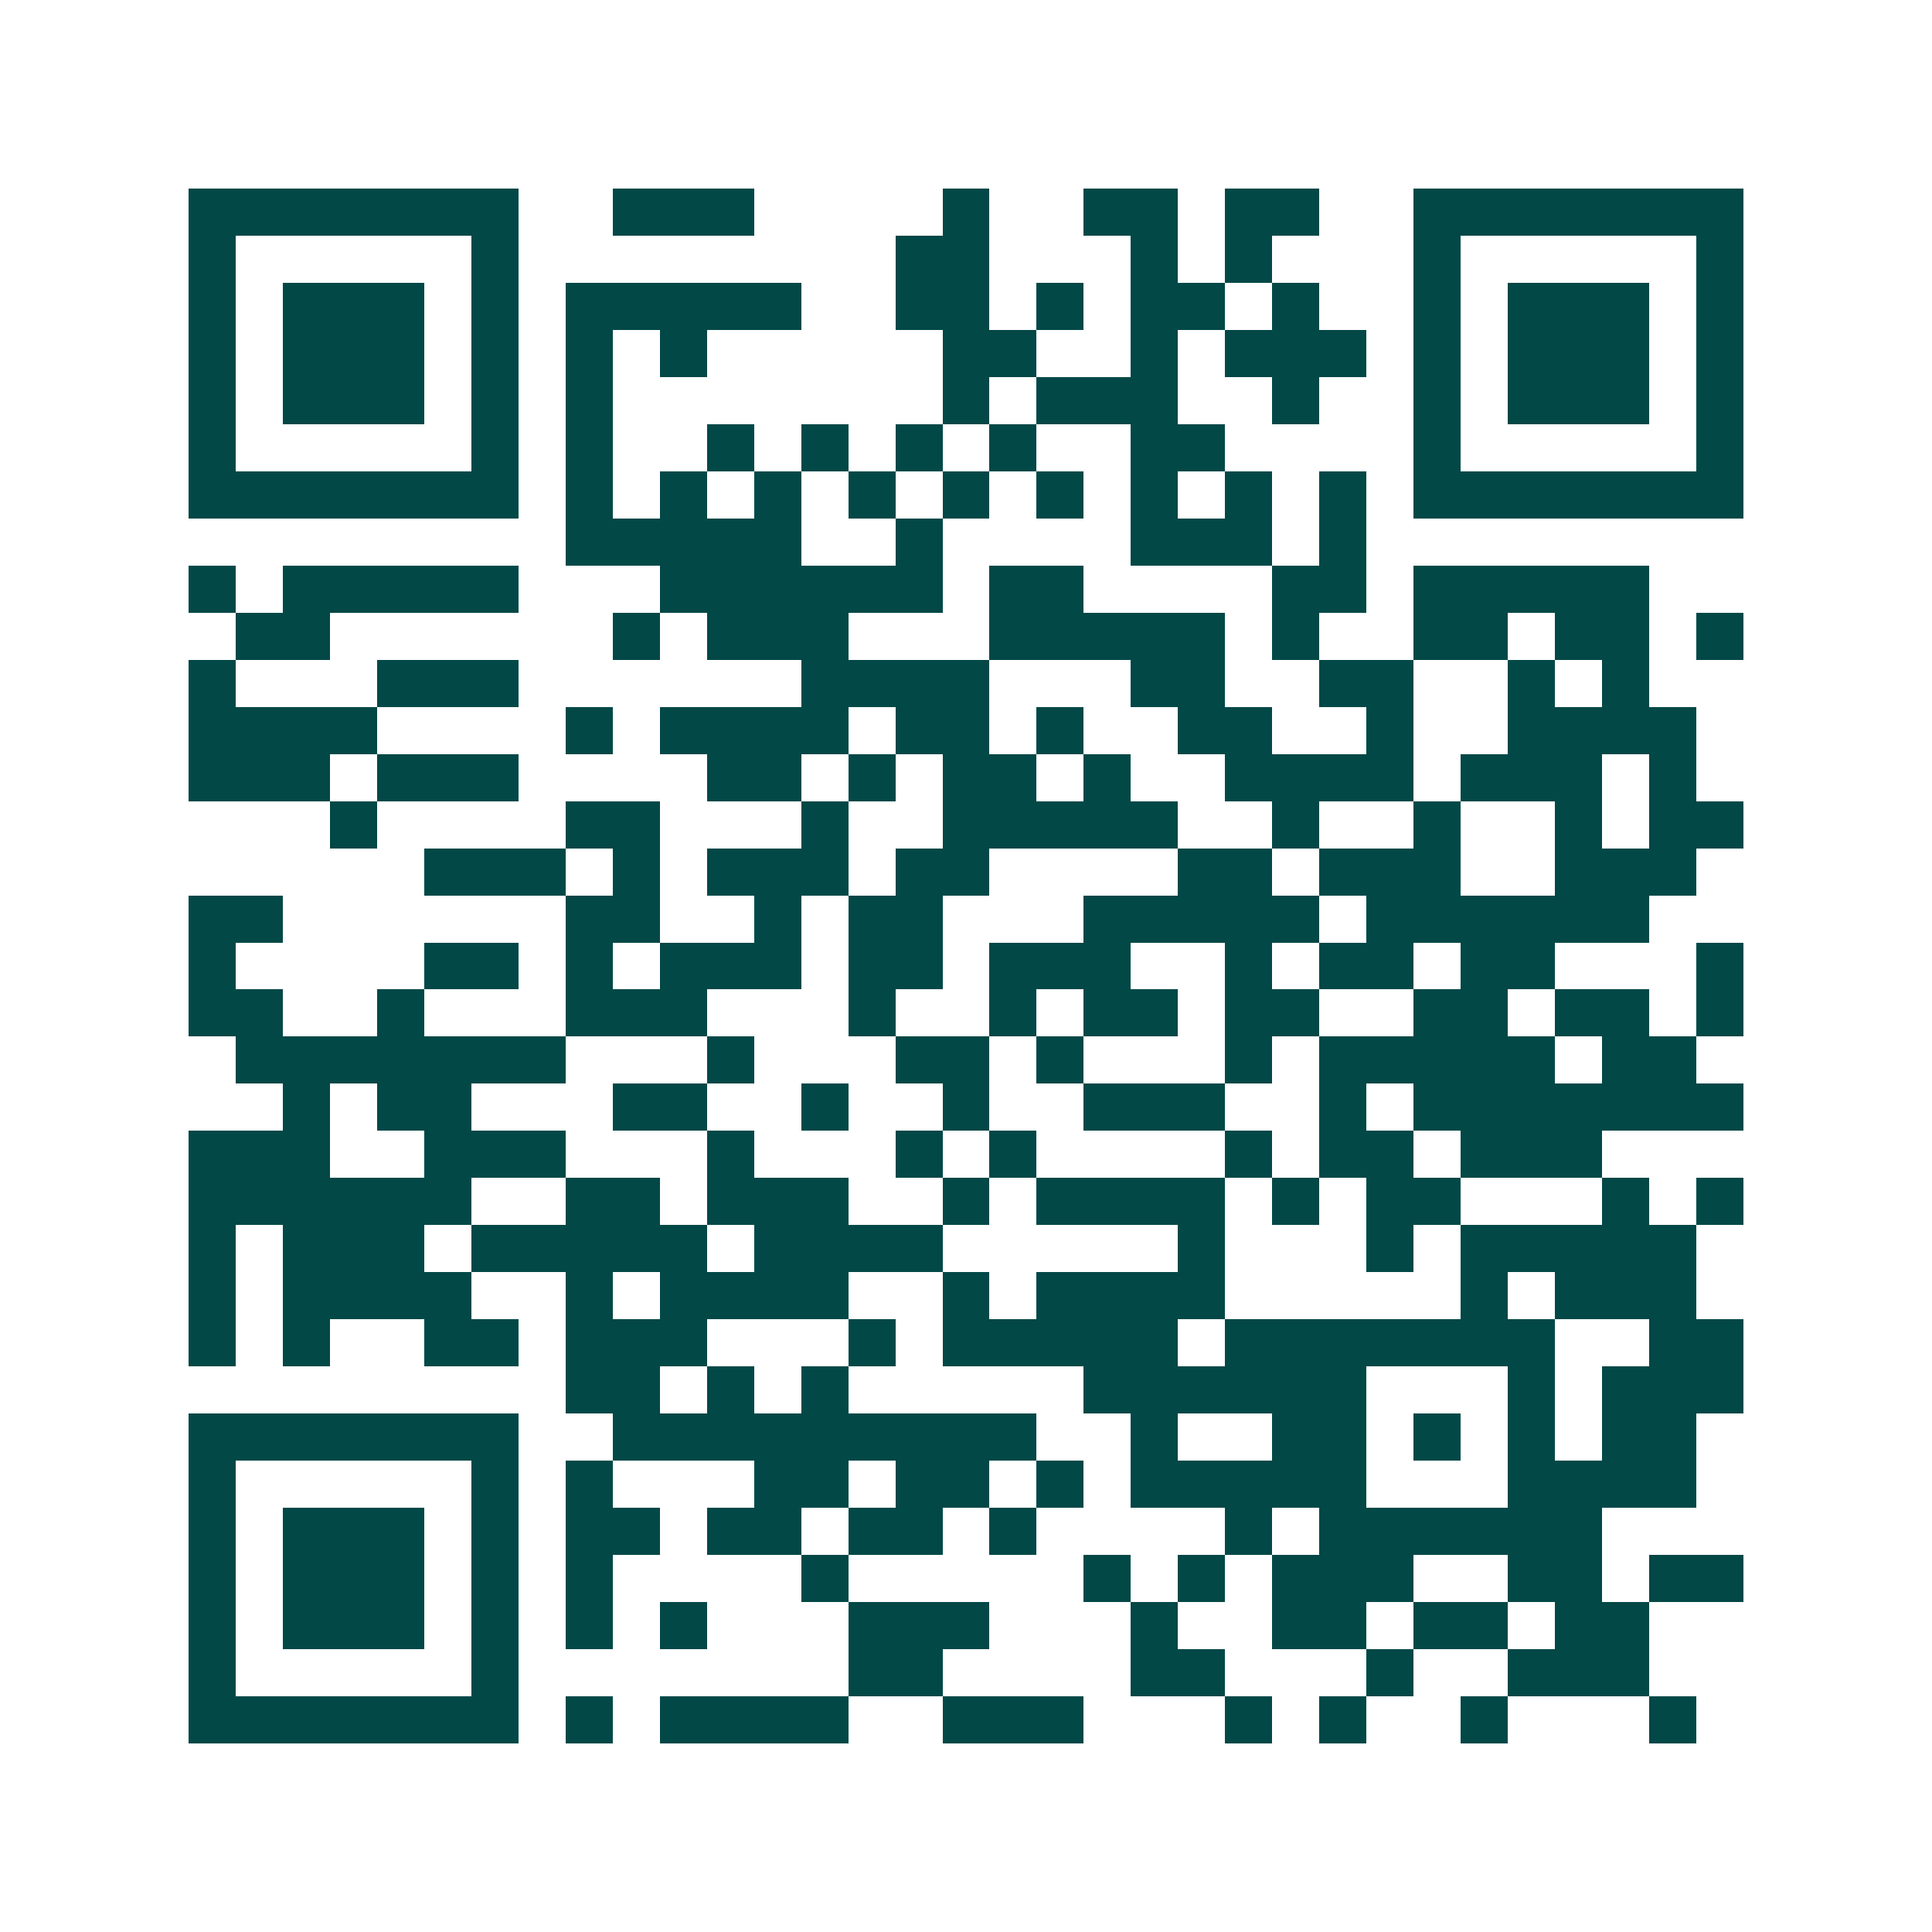 <svg xmlns="http://www.w3.org/2000/svg" width="200" height="200" viewBox="0 0 41 41" shape-rendering="crispEdges"><path fill="#ffffff" d="M0 0h41v41H0z"/><path stroke="#014847" d="M4 4.5h7m2 0h3m4 0h1m2 0h2m1 0h2m2 0h7M4 5.5h1m5 0h1m8 0h2m3 0h1m1 0h1m3 0h1m5 0h1M4 6.5h1m1 0h3m1 0h1m1 0h5m2 0h2m1 0h1m1 0h2m1 0h1m2 0h1m1 0h3m1 0h1M4 7.5h1m1 0h3m1 0h1m1 0h1m1 0h1m5 0h2m2 0h1m1 0h3m1 0h1m1 0h3m1 0h1M4 8.5h1m1 0h3m1 0h1m1 0h1m7 0h1m1 0h3m2 0h1m2 0h1m1 0h3m1 0h1M4 9.5h1m5 0h1m1 0h1m2 0h1m1 0h1m1 0h1m1 0h1m2 0h2m4 0h1m5 0h1M4 10.5h7m1 0h1m1 0h1m1 0h1m1 0h1m1 0h1m1 0h1m1 0h1m1 0h1m1 0h1m1 0h7M12 11.5h5m2 0h1m4 0h3m1 0h1M4 12.5h1m1 0h5m3 0h6m1 0h2m4 0h2m1 0h5M5 13.5h2m6 0h1m1 0h3m3 0h5m1 0h1m2 0h2m1 0h2m1 0h1M4 14.5h1m3 0h3m6 0h4m3 0h2m2 0h2m2 0h1m1 0h1M4 15.5h4m4 0h1m1 0h4m1 0h2m1 0h1m2 0h2m2 0h1m2 0h4M4 16.5h3m1 0h3m4 0h2m1 0h1m1 0h2m1 0h1m2 0h4m1 0h3m1 0h1M7 17.5h1m4 0h2m3 0h1m2 0h5m2 0h1m2 0h1m2 0h1m1 0h2M9 18.5h3m1 0h1m1 0h3m1 0h2m4 0h2m1 0h3m2 0h3M4 19.5h2m6 0h2m2 0h1m1 0h2m3 0h5m1 0h6M4 20.5h1m4 0h2m1 0h1m1 0h3m1 0h2m1 0h3m2 0h1m1 0h2m1 0h2m3 0h1M4 21.5h2m2 0h1m3 0h3m3 0h1m2 0h1m1 0h2m1 0h2m2 0h2m1 0h2m1 0h1M5 22.5h7m3 0h1m3 0h2m1 0h1m3 0h1m1 0h5m1 0h2M6 23.5h1m1 0h2m3 0h2m2 0h1m2 0h1m2 0h3m2 0h1m1 0h7M4 24.5h3m2 0h3m3 0h1m3 0h1m1 0h1m4 0h1m1 0h2m1 0h3M4 25.5h6m2 0h2m1 0h3m2 0h1m1 0h4m1 0h1m1 0h2m3 0h1m1 0h1M4 26.5h1m1 0h3m1 0h5m1 0h4m5 0h1m3 0h1m1 0h5M4 27.5h1m1 0h4m2 0h1m1 0h4m2 0h1m1 0h4m5 0h1m1 0h3M4 28.5h1m1 0h1m2 0h2m1 0h3m3 0h1m1 0h5m1 0h7m2 0h2M12 29.5h2m1 0h1m1 0h1m5 0h6m3 0h1m1 0h3M4 30.5h7m2 0h9m2 0h1m2 0h2m1 0h1m1 0h1m1 0h2M4 31.5h1m5 0h1m1 0h1m3 0h2m1 0h2m1 0h1m1 0h5m3 0h4M4 32.5h1m1 0h3m1 0h1m1 0h2m1 0h2m1 0h2m1 0h1m4 0h1m1 0h6M4 33.5h1m1 0h3m1 0h1m1 0h1m4 0h1m5 0h1m1 0h1m1 0h3m2 0h2m1 0h2M4 34.5h1m1 0h3m1 0h1m1 0h1m1 0h1m3 0h3m3 0h1m2 0h2m1 0h2m1 0h2M4 35.5h1m5 0h1m7 0h2m4 0h2m3 0h1m2 0h3M4 36.5h7m1 0h1m1 0h4m2 0h3m3 0h1m1 0h1m2 0h1m3 0h1"/></svg>
